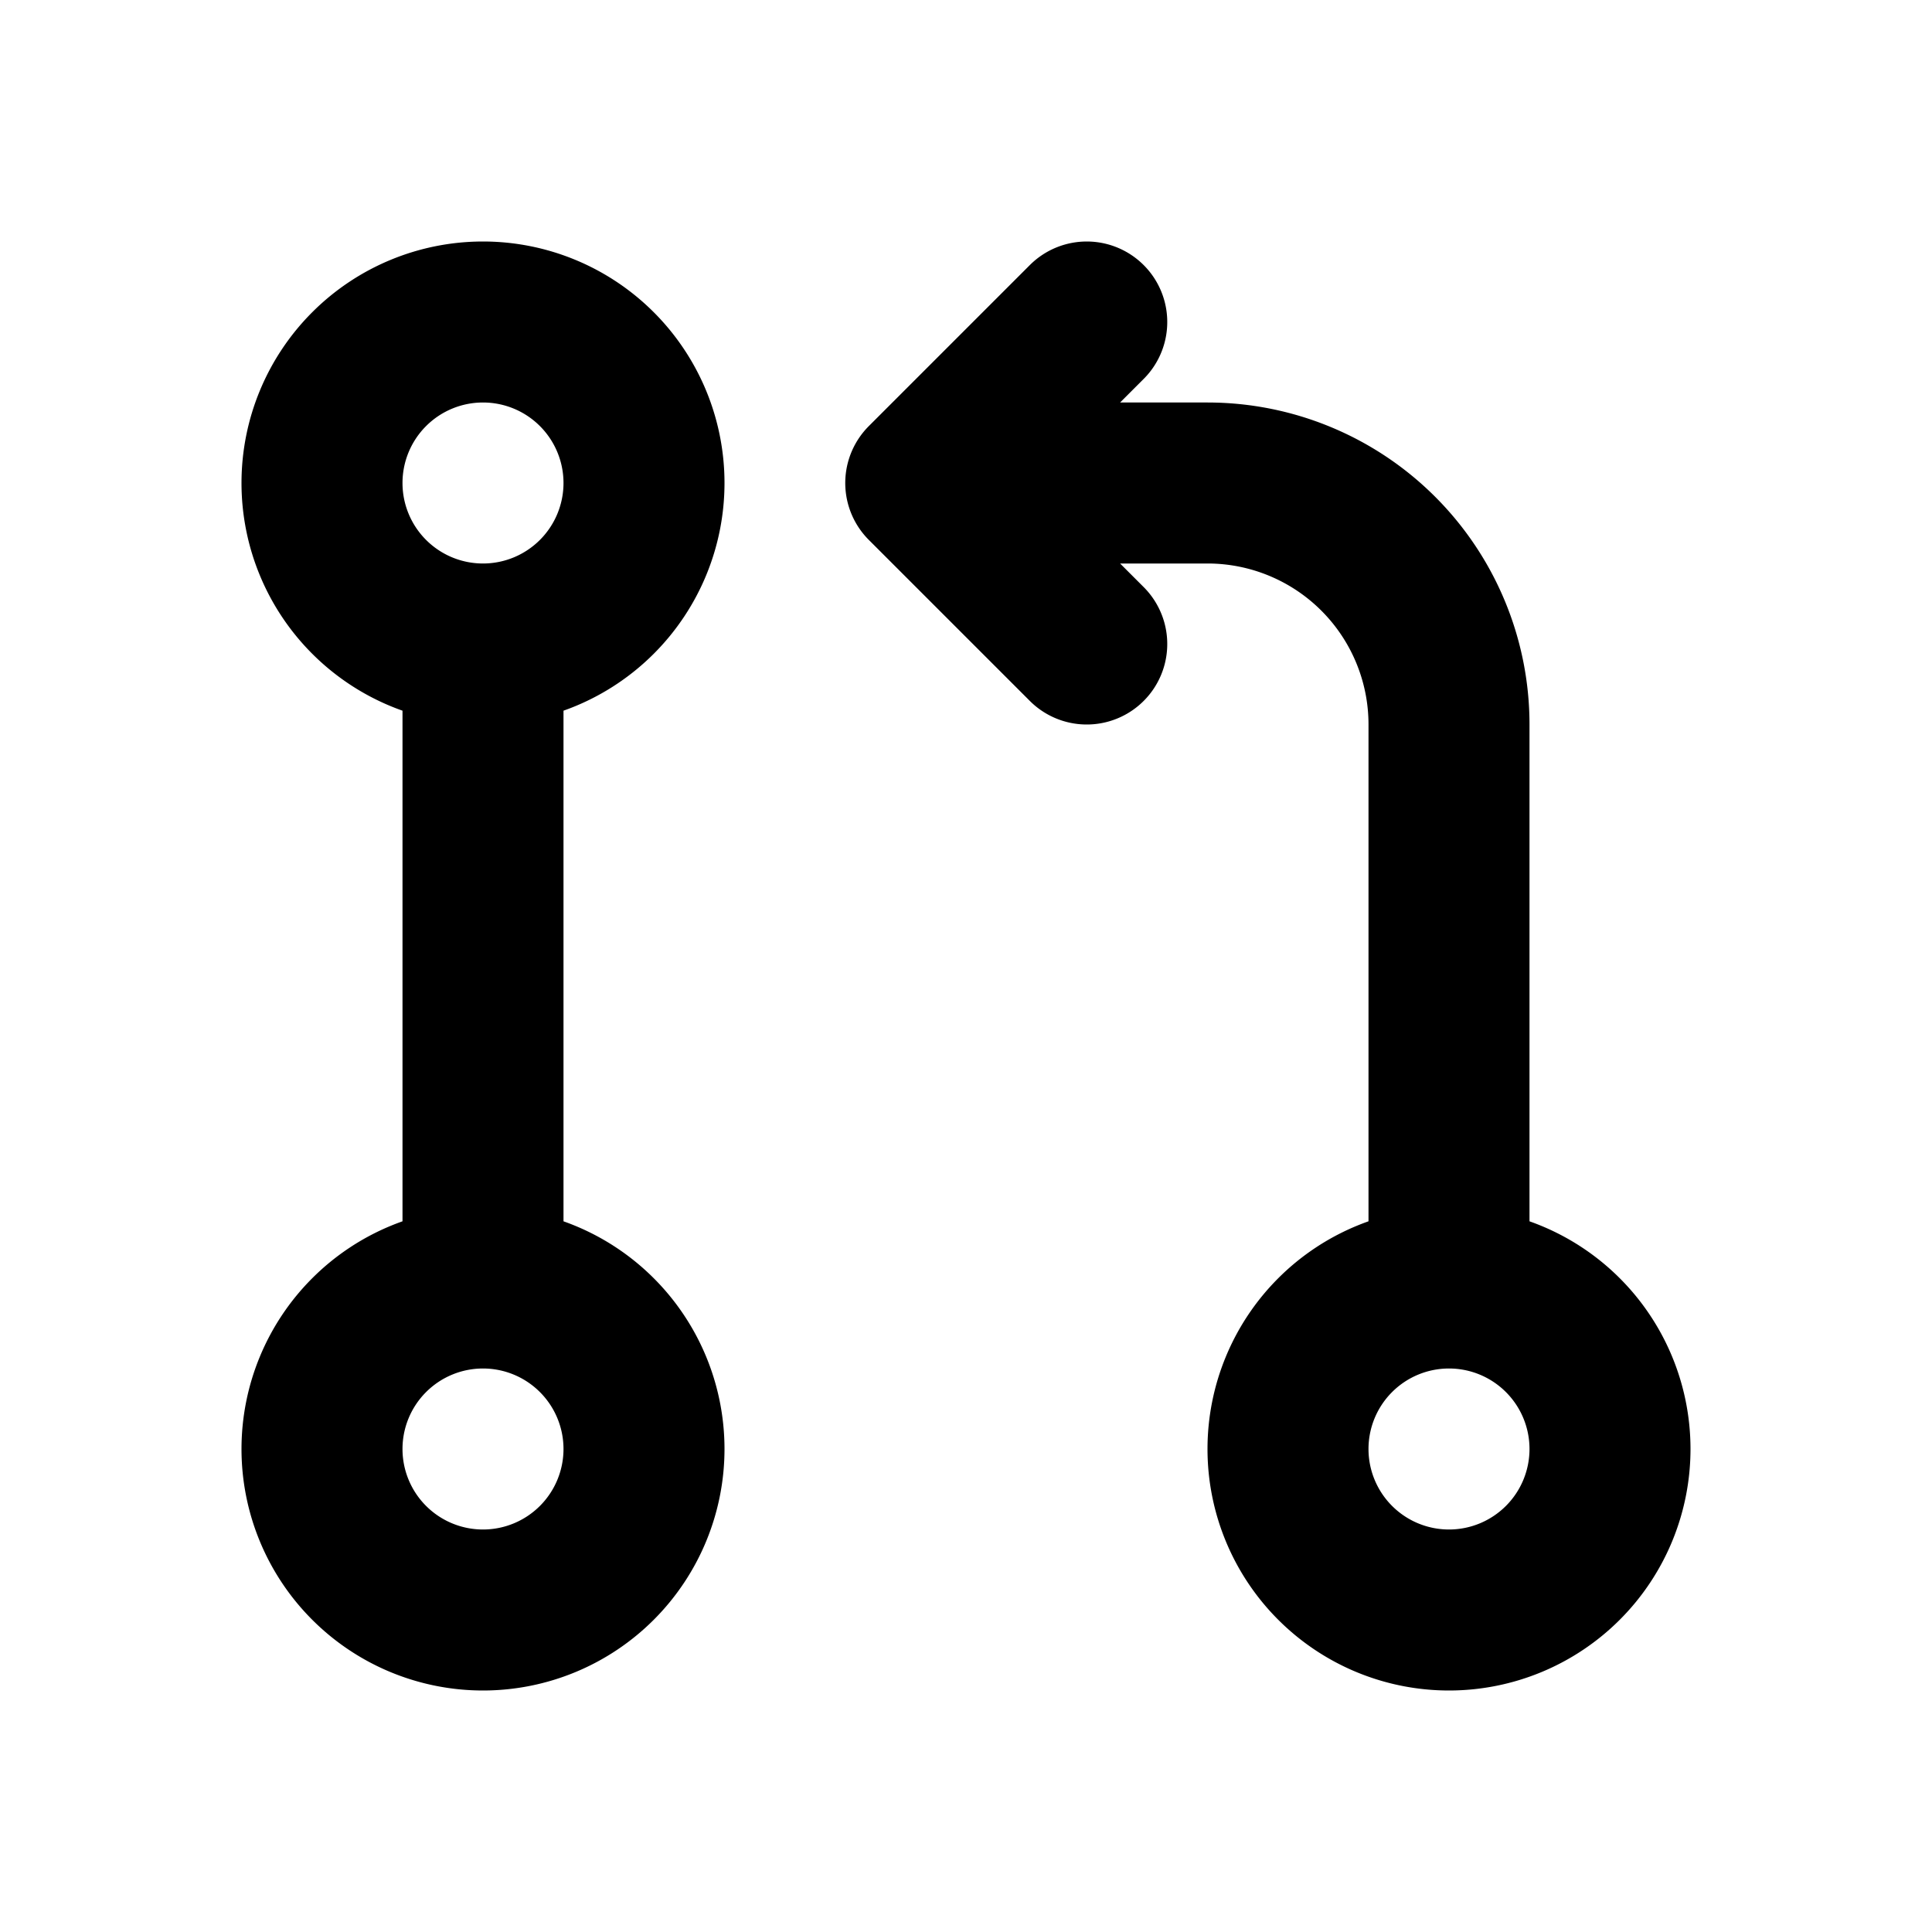 <?xml version="1.0" encoding="iso-8859-1"?>
<!-- Generator: www.svgicons.com -->
<svg xmlns="http://www.w3.org/2000/svg" width="800" height="800" viewBox="0 0 24 24">
<path fill="none" stroke="currentColor" stroke-linecap="round" stroke-linejoin="round" stroke-width="2" d="M6 8v8m0-8a2 2 0 1 0 0-4a2 2 0 0 0 0 4m0 8a2 2 0 1 0 0 4a2 2 0 0 0 0-4m12 0a2 2 0 1 0 0 4a2 2 0 0 0 0-4m0 0V9a3 3 0 0 0-3-3h-3m1.5-2l-2 2l2 2"/>
</svg>